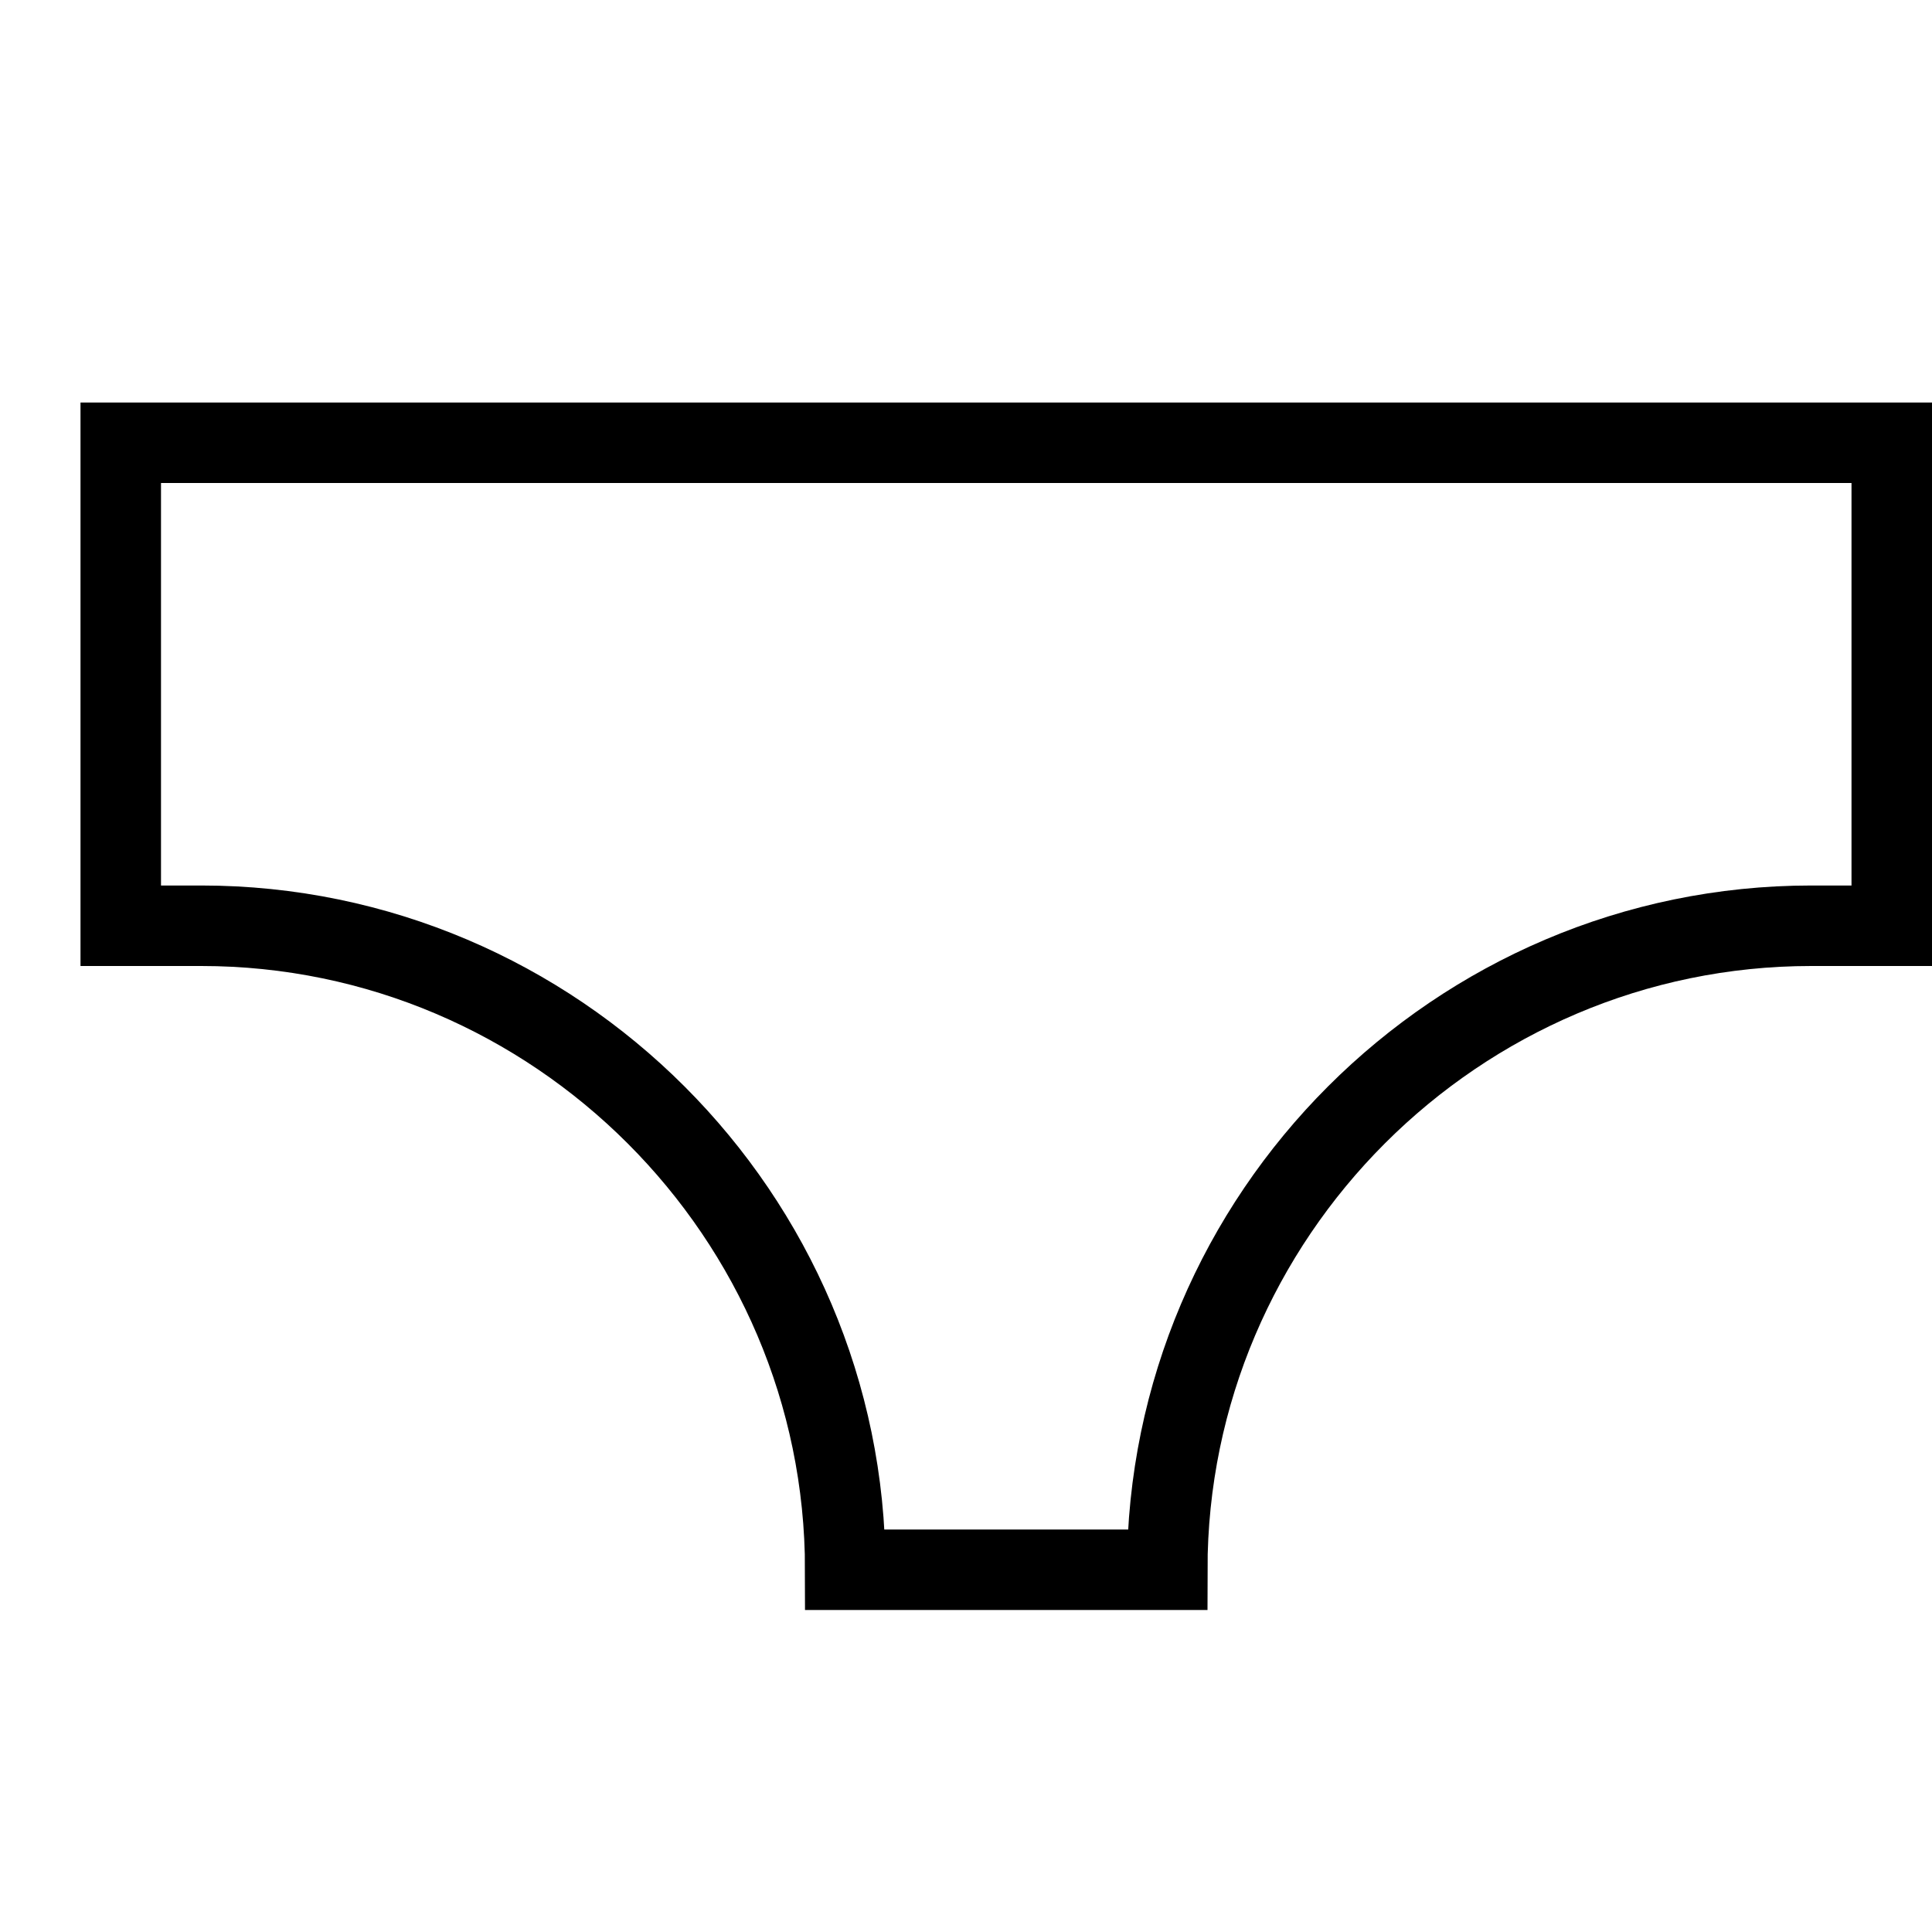 <svg xmlns="http://www.w3.org/2000/svg" width="24" height="24" viewBox="0 0 24 24"><g class="nc-icon-wrapper" stroke-linecap="square" stroke-linejoin="miter" stroke-width="1" transform="translate(0.5 0.5)" fill="none" stroke="#000000" stroke-miterlimit="10"><path d="M23,5H1v6h1 c4.4,0,8,3.6,8,8v0h4v0c0-4.4,3.6-8,8-8h1V5z"></path></g></svg>